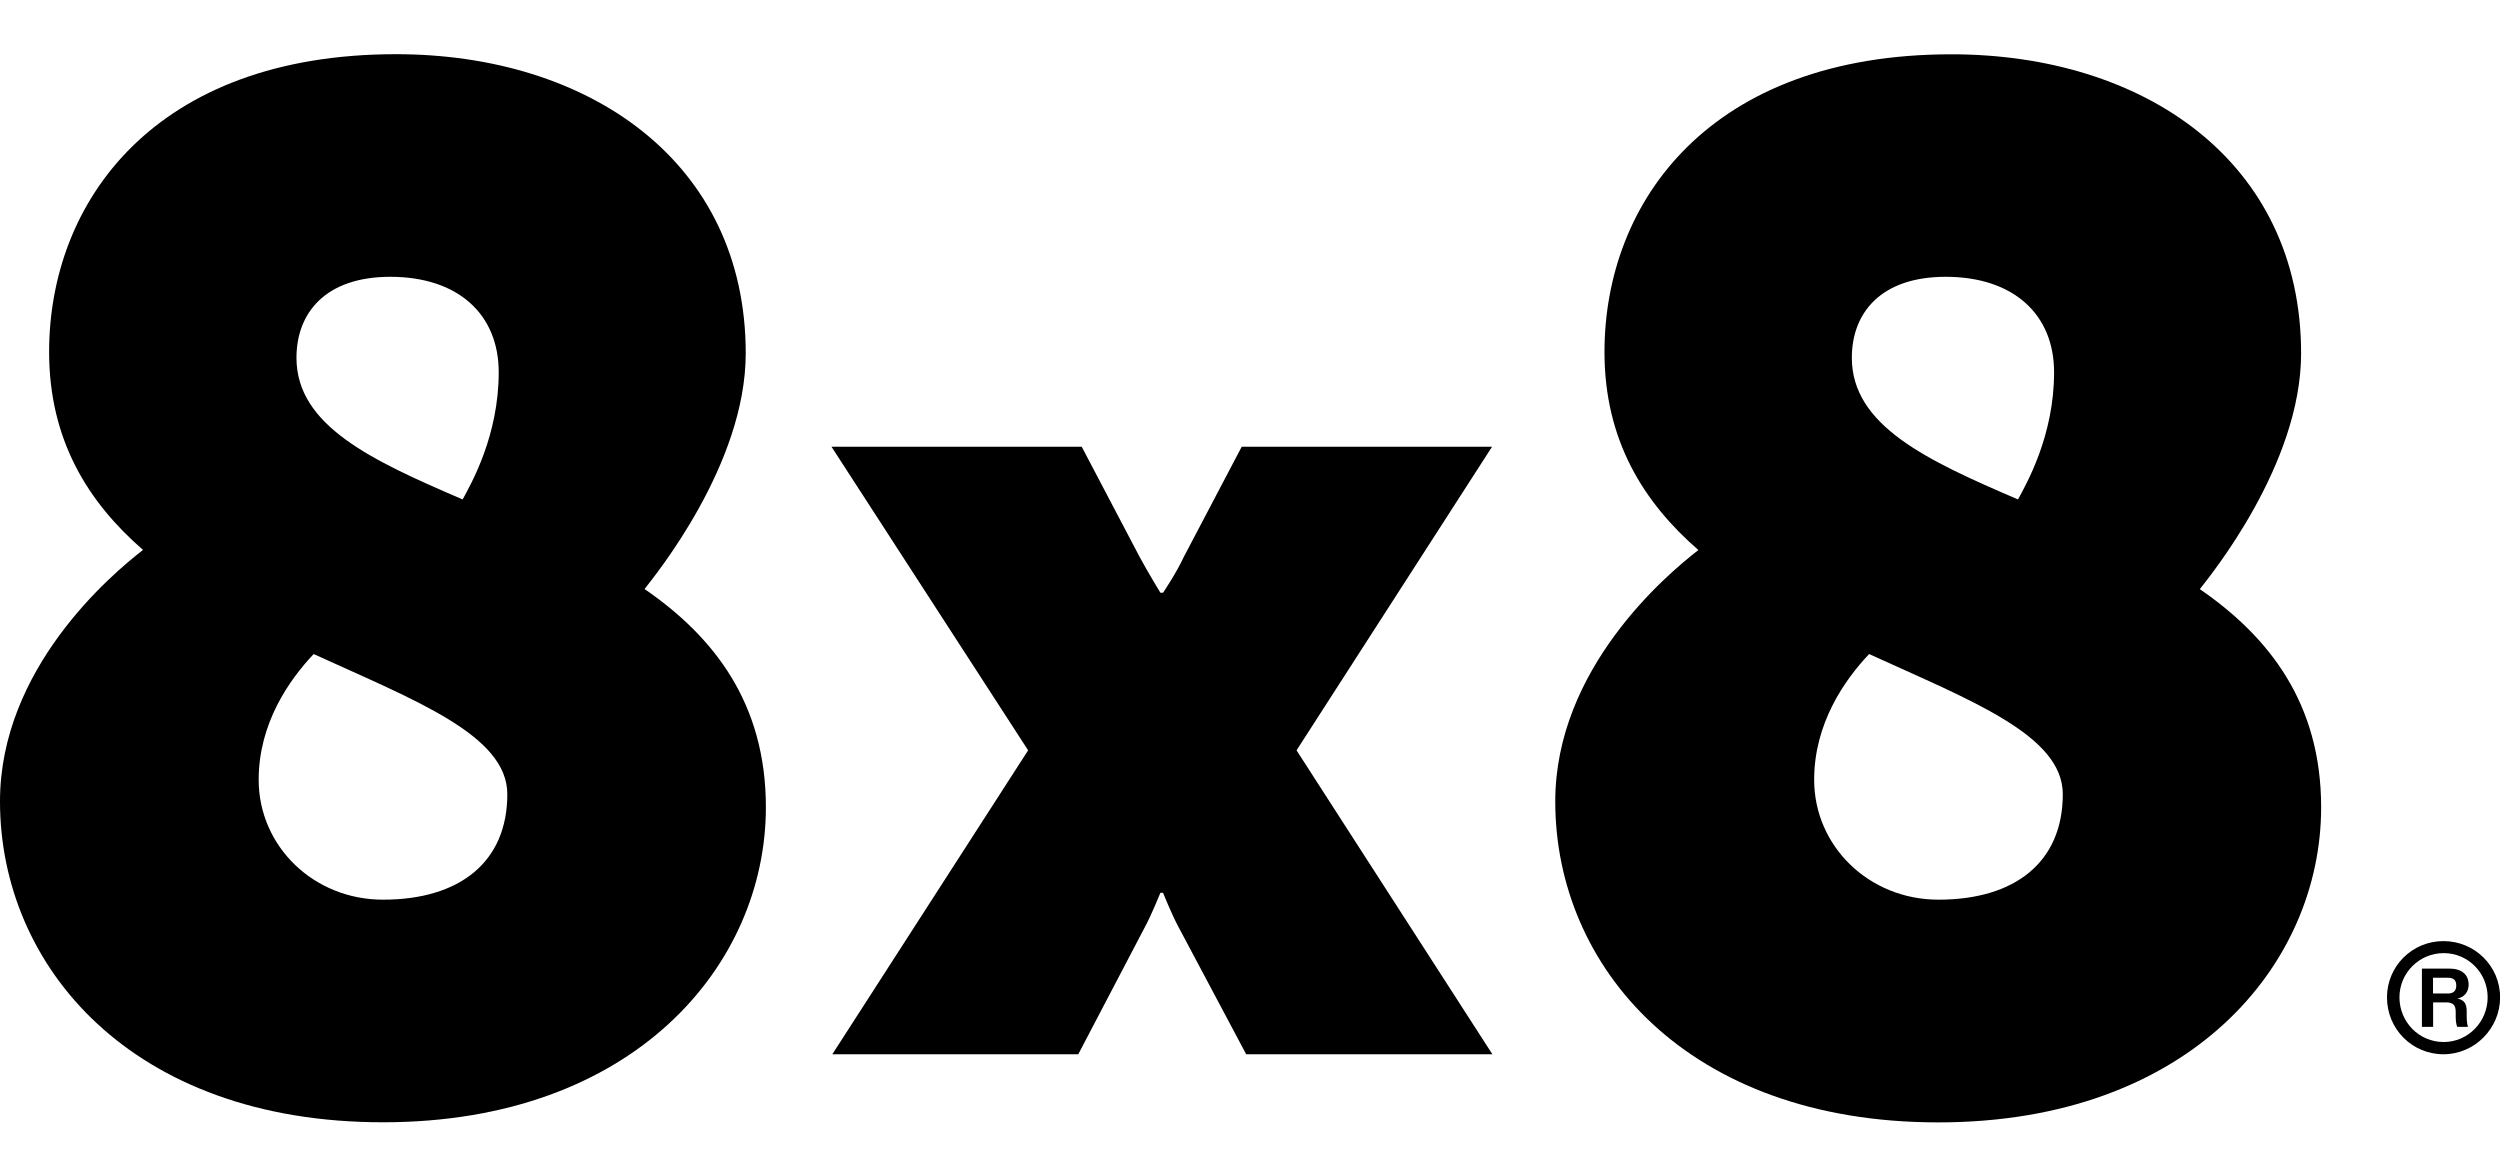<svg width="68" height="32" viewBox="0 0 68 32" fill="none" xmlns="http://www.w3.org/2000/svg">
<g clip-path="url(#clip0_4568_1718)">
<path d="M40.586 12.152H33.774L32.204 15.139C31.989 15.603 31.634 16.123 31.634 16.123H31.563C31.563 16.123 31.242 15.6 30.993 15.139L29.423 12.152H22.617L27.965 20.409L22.639 28.676H29.329L31.136 25.225C31.313 24.904 31.563 24.284 31.563 24.284H31.634C31.634 24.284 31.884 24.904 32.061 25.225L33.896 28.676H40.593L35.266 20.409L40.583 12.152H40.586Z" fill="black"/>
<path d="M10.416 24.471C8.528 24.471 7.036 23.016 7.036 21.21C7.036 19.677 7.862 18.497 8.532 17.79C11.282 19.048 13.799 19.992 13.799 21.602C13.799 23.449 12.503 24.471 10.419 24.471H10.416ZM10.615 7.529C12.463 7.529 13.565 8.551 13.565 10.124C13.565 11.853 12.818 13.152 12.584 13.585C10.108 12.522 8.064 11.579 8.064 9.731C8.064 8.514 8.849 7.529 10.618 7.529H10.615ZM17.533 16.02C17.808 15.665 20.284 12.641 20.284 9.613C20.284 4.383 16.001 1.474 10.771 1.474C4.205 1.474 1.336 5.483 1.336 9.573C1.336 11.971 2.398 13.662 3.89 14.958C3.025 15.628 0 18.182 0 21.798C0 26.28 3.576 30.526 10.416 30.526C17.256 30.526 20.832 26.24 20.832 21.957C20.832 19.126 19.418 17.319 17.53 16.02H17.533Z" fill="black"/>
<path d="M52.725 24.471C50.837 24.471 49.345 23.016 49.345 21.21C49.345 19.677 50.171 18.497 50.84 17.79C53.591 19.048 56.108 19.992 56.108 21.602C56.108 23.449 54.809 24.471 52.728 24.471H52.725ZM52.921 7.529C54.768 7.529 55.871 8.551 55.871 10.124C55.871 11.853 55.123 13.152 54.89 13.585C52.413 12.522 50.37 11.579 50.37 9.731C50.37 8.514 51.155 7.529 52.924 7.529H52.921ZM59.839 16.02C60.113 15.665 62.59 12.641 62.59 9.613C62.59 4.383 58.303 1.477 53.077 1.477C46.511 1.477 43.642 5.486 43.642 9.576C43.642 11.974 44.704 13.665 46.196 14.961C45.33 15.631 42.303 18.185 42.303 21.801C42.303 26.284 45.878 30.529 52.719 30.529C59.559 30.529 63.135 26.243 63.135 21.96C63.135 19.129 61.721 17.322 59.833 16.023L59.839 16.02Z" fill="black"/>
<path d="M64.926 27.128C64.926 26.287 65.605 25.598 66.461 25.598C67.318 25.598 68.003 26.284 68.003 27.128C68.003 27.972 67.312 28.676 66.461 28.676C65.611 28.676 64.926 27.991 64.926 27.128ZM66.468 28.343C67.134 28.343 67.664 27.791 67.664 27.128C67.664 26.464 67.134 25.925 66.468 25.925C65.801 25.925 65.265 26.467 65.265 27.128C65.265 27.788 65.788 28.343 66.468 28.343ZM65.876 26.346H66.629C66.947 26.346 67.147 26.502 67.147 26.782C67.147 26.972 67.037 27.122 66.841 27.162C67.031 27.196 67.094 27.311 67.094 27.502V27.645C67.094 27.754 67.106 27.857 67.128 27.931H66.835C66.813 27.863 66.795 27.788 66.795 27.654V27.517C66.795 27.346 66.726 27.265 66.542 27.265H66.181V27.931H65.876V26.349V26.346ZM66.567 27.025C66.739 27.025 66.81 26.95 66.81 26.807C66.81 26.664 66.742 26.595 66.586 26.595H66.178V27.022H66.564L66.567 27.025Z" fill="black"/>
</g>
<defs>
<clipPath id="clip0_4568_1718">
<rect width="68" height="32" fill="white"/>
</clipPath>
</defs>
</svg>
